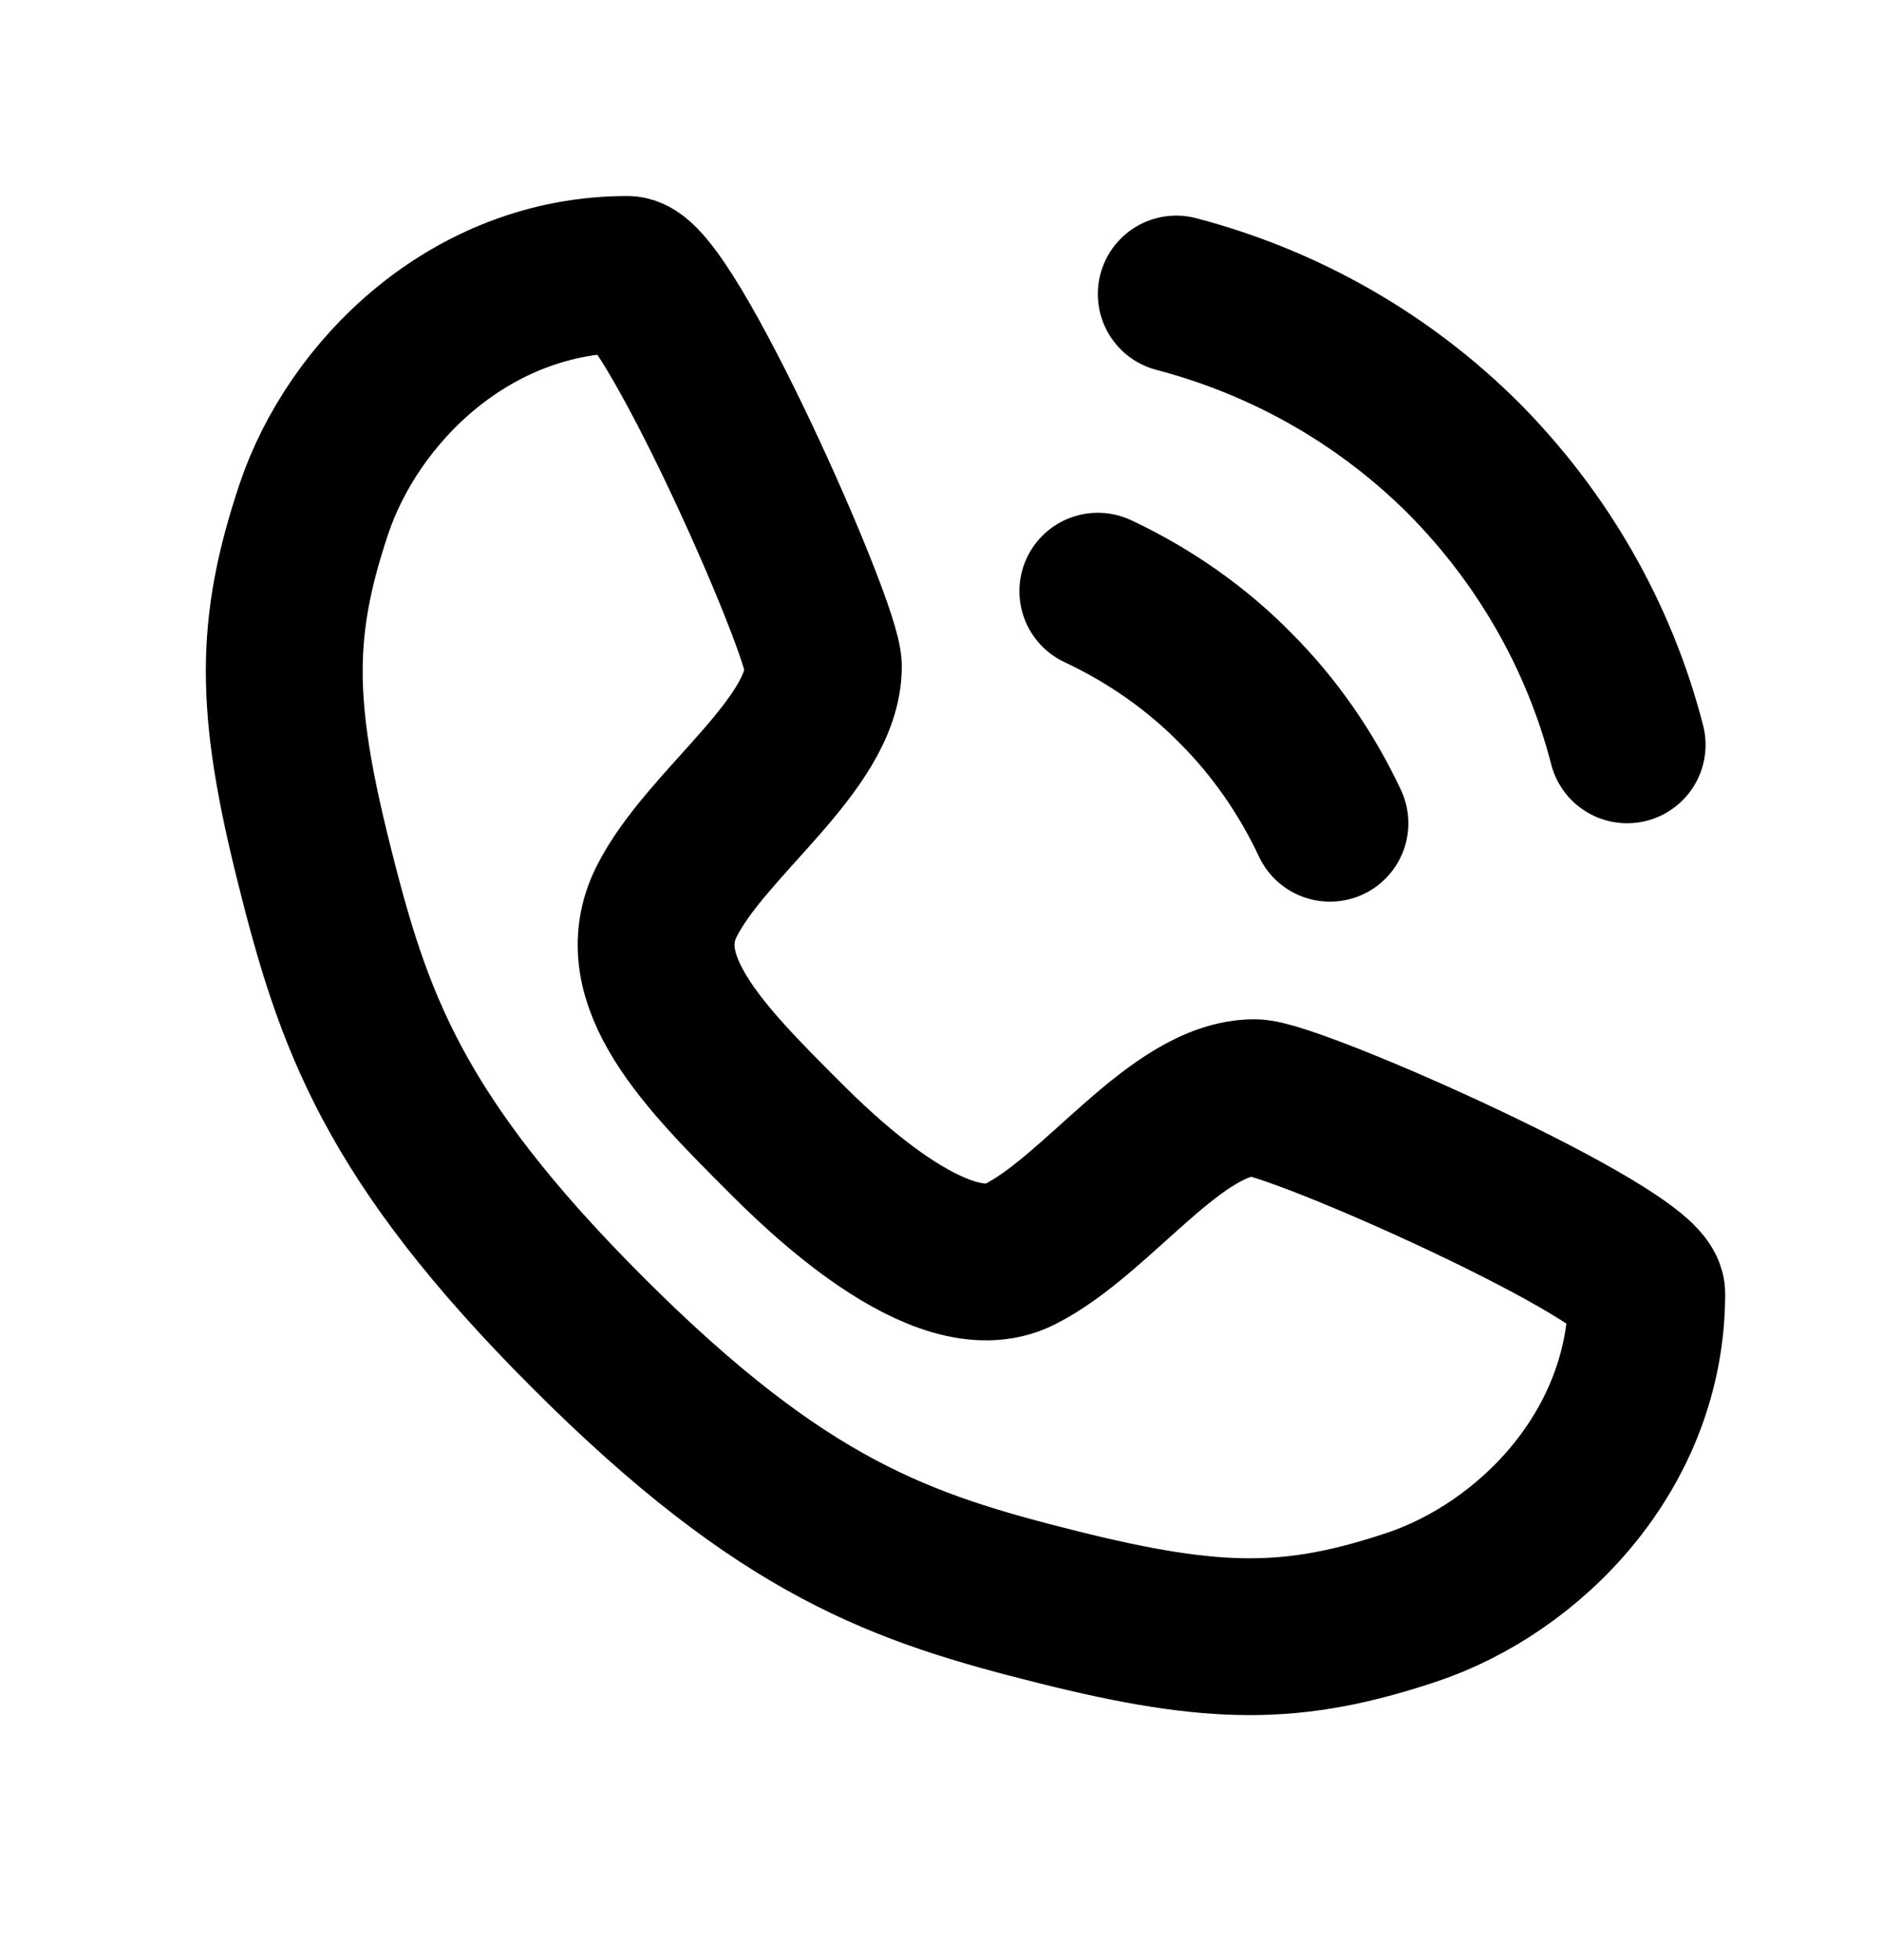 <?xml version="1.0" encoding="UTF-8"?> <svg xmlns="http://www.w3.org/2000/svg" width="24" height="25" viewBox="0 0 24 25" fill="none"><path d="M8 3.5C8.5 3.5 10.5 8 10.5 8.5C10.5 9.5 9 10.5 8.5 11.5C8 12.5 9 13.5 10 14.5C10.39 14.89 12 16.5 13 16C14 15.5 15 14 16 14C16.5 14 21 16 21 16.5C21 18.5 19.5 20 18 20.5C16.5 21 15.5 21 13.5 20.5C11.5 20 10 19.5 7.5 17C5 14.5 4.5 13 4 11C3.5 9 3.5 8 4 6.5C4.5 5 6 3.5 8 3.5Z" stroke="black" stroke-width="2" stroke-linecap="round" stroke-linejoin="round"></path><path d="M14 7.54C14.66 7.85 15.26 8.27 15.76 8.78C16.25 9.27 16.66 9.86 16.96 10.5" stroke="black" stroke-width="2" stroke-linecap="round" stroke-linejoin="round"></path><path d="M15 3.75C16.41 4.12 17.67 4.85 18.67 5.85C19.66 6.85 20.39 8.1 20.75 9.5" stroke="black" stroke-width="2" stroke-linecap="round" stroke-linejoin="round"></path></svg> 